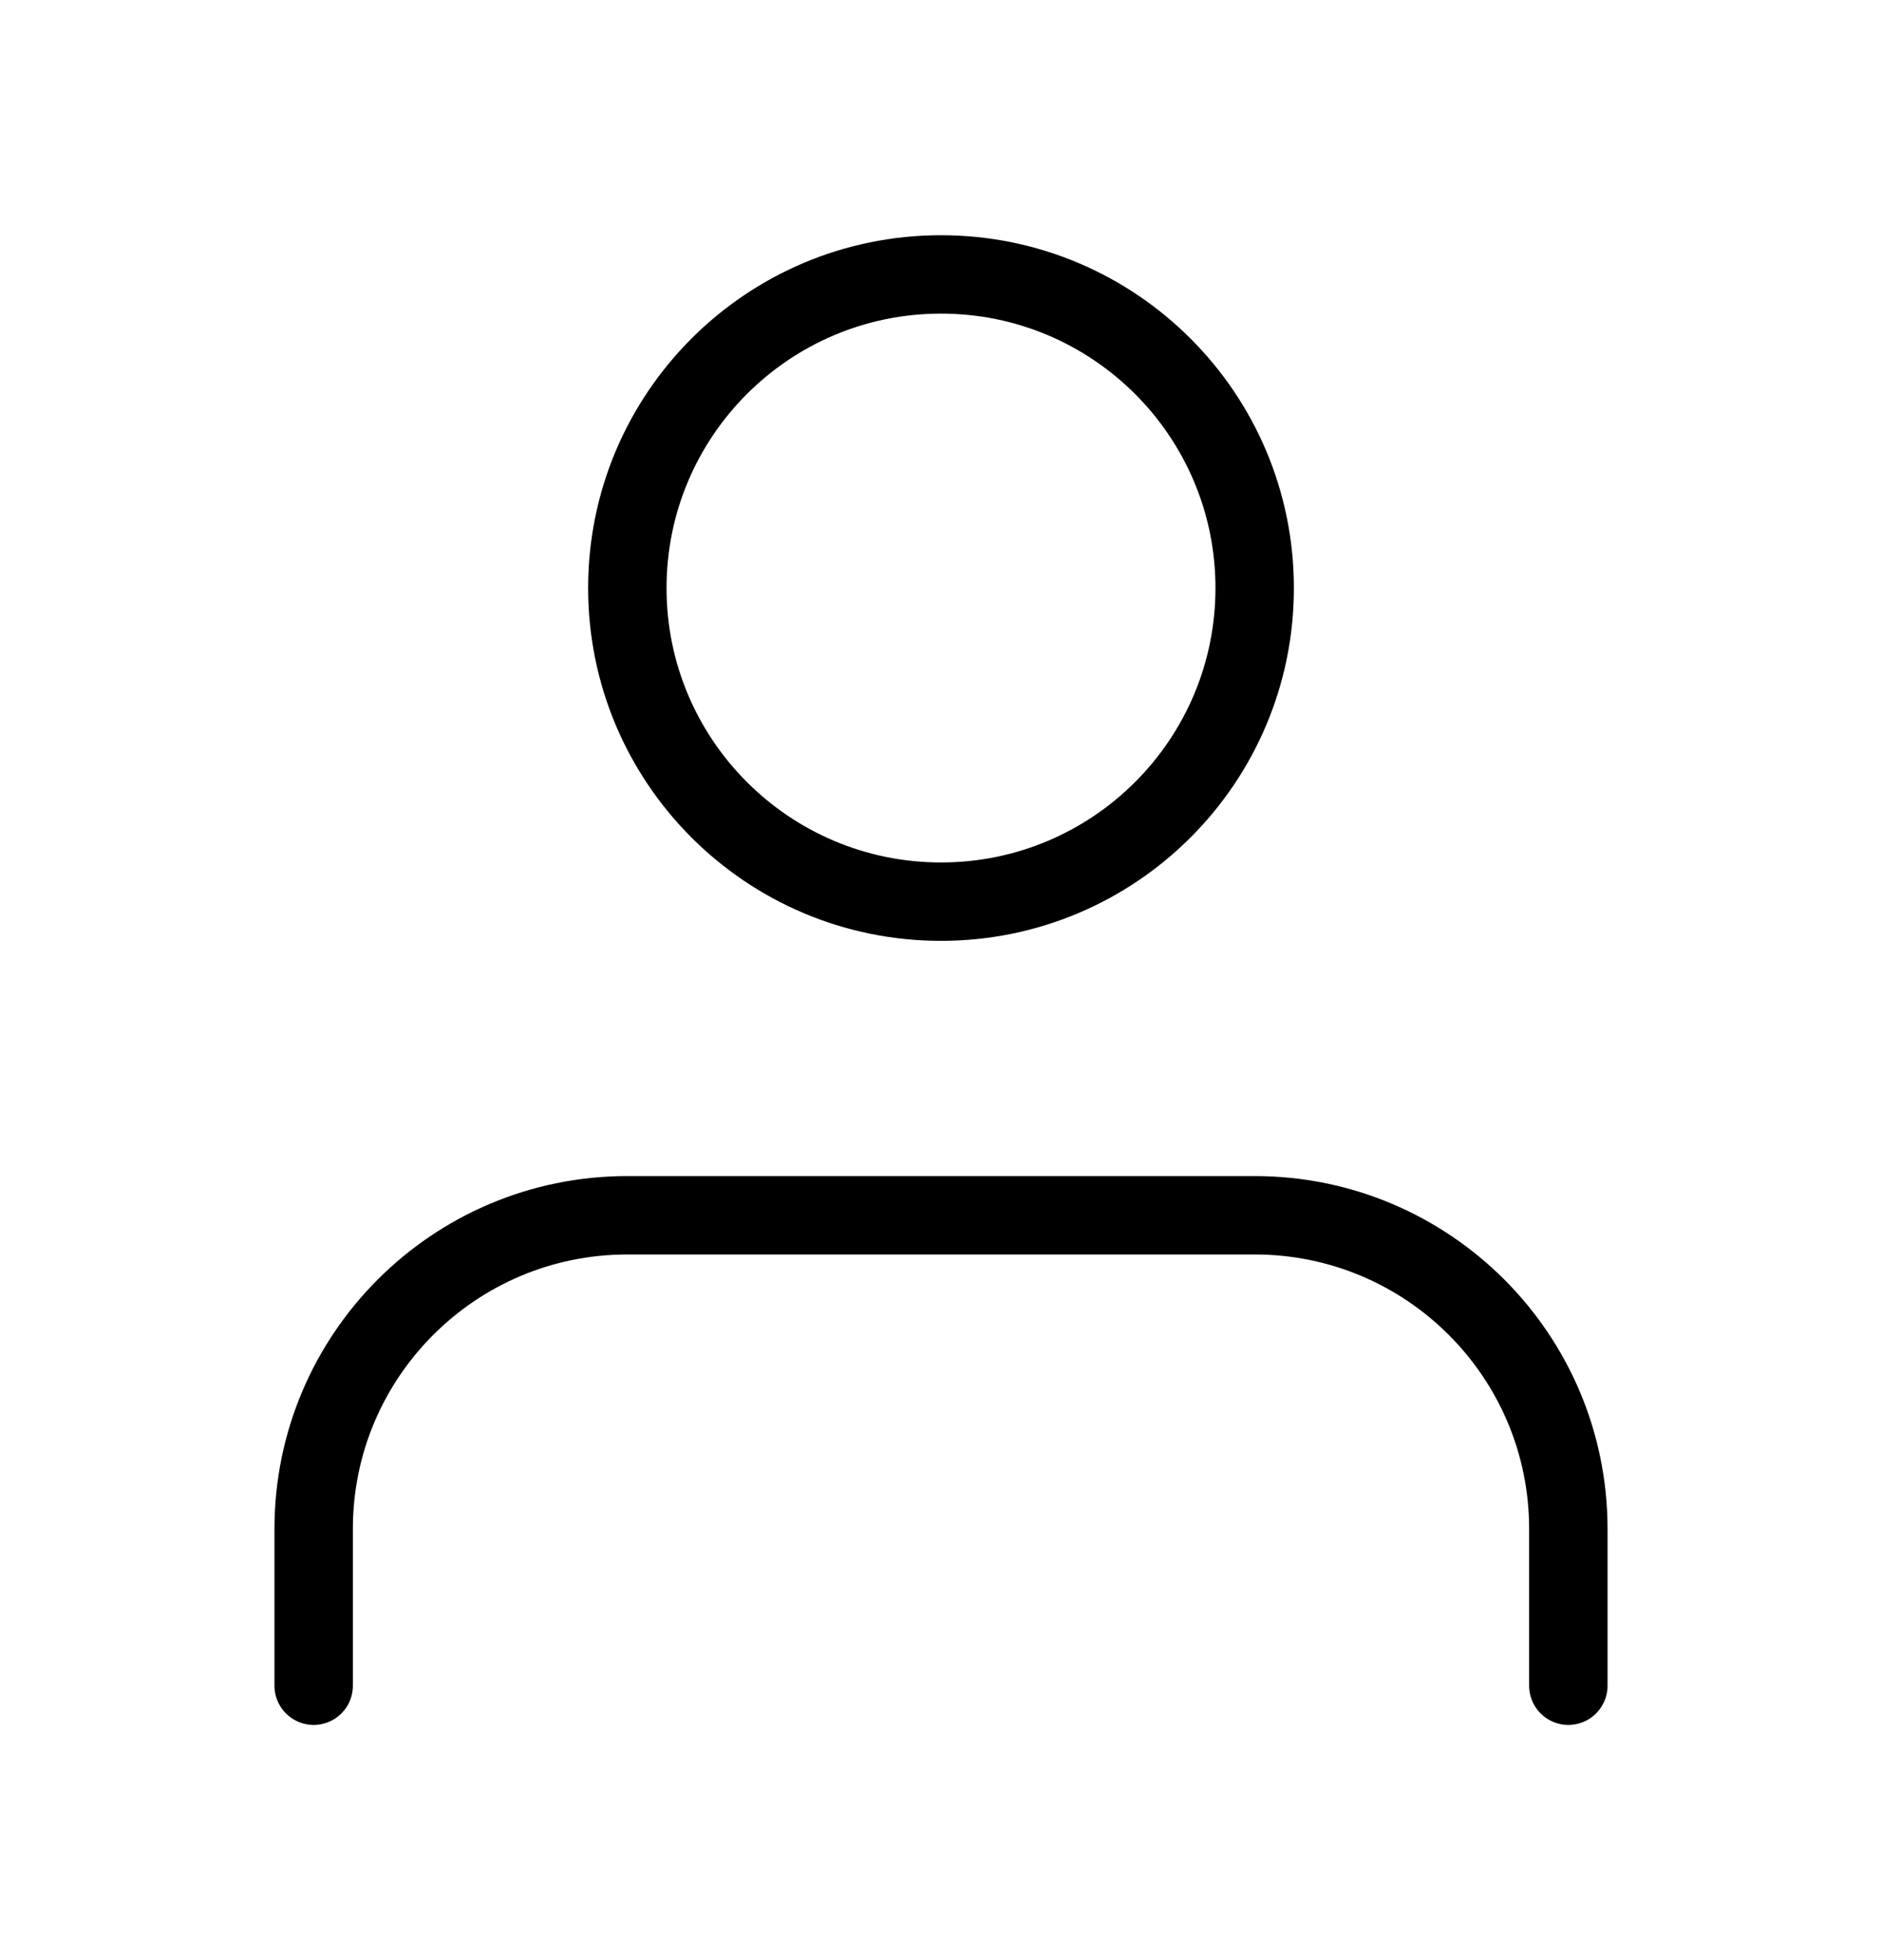 <svg id="profile-icon-24" viewBox="0 0 24 25" fill="none" xmlns="http://www.w3.org/2000/svg">
<path d="M20 21.5V19.5C20 17.291 18.209 15.5 16 15.5H8C5.791 15.5 4 17.291 4 19.5V21.5" stroke="currentColor" stroke-linecap="round" stroke-linejoin="round"/>
<path fill-rule="evenodd" clip-rule="evenodd" d="M12 11.5C14.209 11.5 16 9.709 16 7.5C16 5.291 14.209 3.5 12 3.5C9.791 3.5 8 5.291 8 7.5C8 9.709 9.791 11.5 12 11.5Z" stroke="currentColor" stroke-linecap="round" stroke-linejoin="round"/>
</svg>
